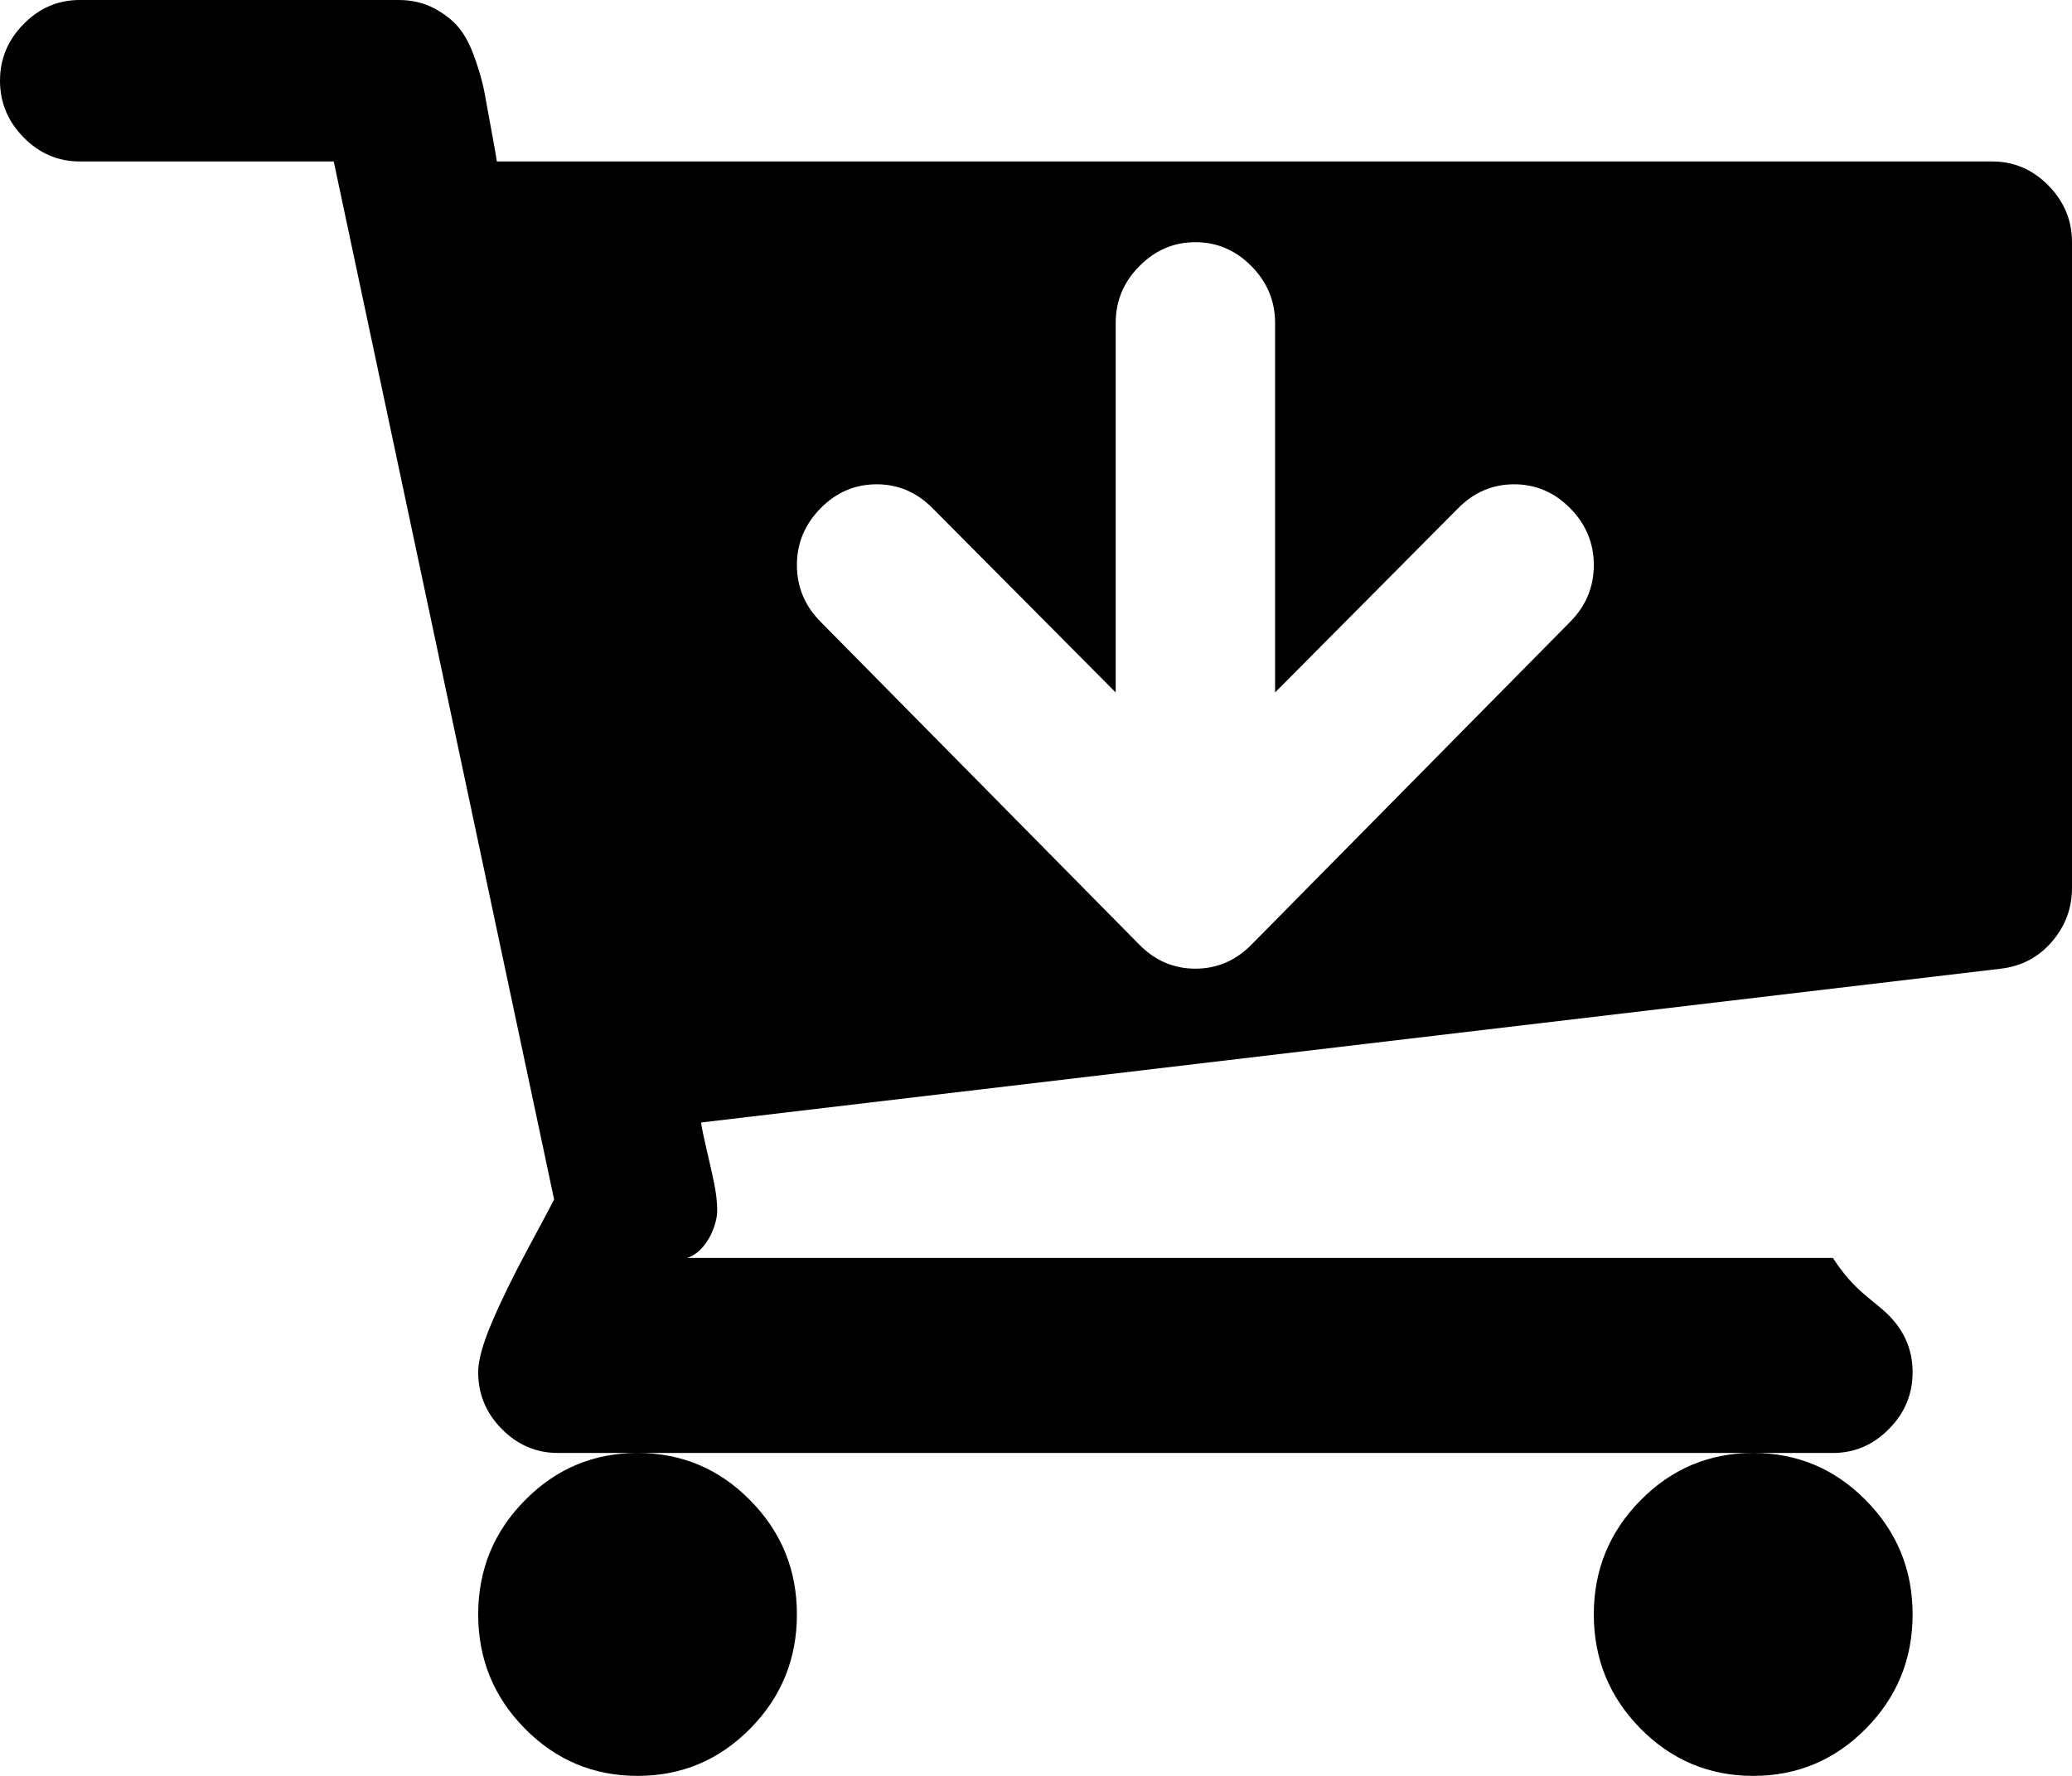 ﻿<?xml version="1.0" encoding="utf-8"?>
<svg version="1.1" xmlns:xlink="http://www.w3.org/1999/xlink" width="28px" height="24px" xmlns="http://www.w3.org/2000/svg">
  <g transform="matrix(1 0 0 1 -72 -8 )">
    <path d="M 21.219 8.403  C 21.432 8.188  21.538 7.932  21.538 7.636  C 21.538 7.341  21.432 7.085  21.219 6.869  C 21.006 6.653  20.753 6.545  20.462 6.545  C 20.17 6.545  19.917 6.653  19.704 6.869  L 17.231 9.358  L 17.231 4.364  C 17.231 4.068  17.124 3.812  16.911 3.597  C 16.698 3.381  16.446 3.273  16.154 3.273  C 15.862 3.273  15.61 3.381  15.397 3.597  C 15.183 3.812  15.077 4.068  15.077 4.364  L 15.077 9.358  L 12.603 6.869  C 12.39 6.653  12.138 6.545  11.846 6.545  C 11.554 6.545  11.302 6.653  11.089 6.869  C 10.876 7.085  10.769 7.341  10.769 7.636  C 10.769 7.932  10.876 8.188  11.089 8.403  L 15.397 12.767  C 15.61 12.983  15.862 13.091  16.154 13.091  C 16.446 13.091  16.698 12.983  16.911 12.767  L 21.219 8.403  Z M 10.138 20.276  C 10.559 20.702  10.769 21.216  10.769 21.818  C 10.769 22.42  10.559 22.935  10.138 23.361  C 9.718 23.787  9.21 24  8.615 24  C 8.021 24  7.513 23.787  7.093 23.361  C 6.672 22.935  6.462 22.42  6.462 21.818  C 6.462 21.216  6.672 20.702  7.093 20.276  C 7.513 19.849  8.021 19.636  8.615 19.636  C 9.21 19.636  9.718 19.849  10.138 20.276  Z M 25.215 20.276  C 25.636 20.702  25.846 21.216  25.846 21.818  C 25.846 22.42  25.636 22.935  25.215 23.361  C 24.794 23.787  24.287 24  23.692 24  C 23.098 24  22.59 23.787  22.169 23.361  C 21.749 22.935  21.538 22.42  21.538 21.818  C 21.538 21.216  21.749 20.702  22.169 20.276  C 22.59 19.849  23.098 19.636  23.692 19.636  C 24.287 19.636  24.794 19.849  25.215 20.276  Z M 27.68 2.506  C 27.893 2.722  28 2.977  28 3.273  L 28 12  C 28 12.273  27.91 12.514  27.731 12.724  C 27.551 12.935  27.321 13.057  27.041 13.091  L 9.474 15.17  C 9.485 15.25  9.51 15.372  9.549 15.537  C 9.589 15.702  9.622 15.852  9.65 15.989  C 9.678 16.125  9.692 16.25  9.692 16.364  C 9.692 16.545  9.558 16.909  9.288 17  L 24.769 17  C 25.061 17.455  25.313 17.562  25.526 17.778  C 25.74 17.994  25.846 18.25  25.846 18.545  C 25.846 18.841  25.74 19.097  25.526 19.312  C 25.313 19.528  25.061 19.636  24.769 19.636  L 7.538 19.636  C 7.247 19.636  6.994 19.528  6.781 19.312  C 6.568 19.097  6.462 18.841  6.462 18.545  C 6.462 18.386  6.523 18.162  6.647 17.872  C 6.77 17.582  6.935 17.244  7.143 16.858  C 7.351 16.472  7.466 16.256  7.488 16.21  L 4.51 2.182  L 1.077 2.182  C 0.785 2.182  0.533 2.074  0.32 1.858  C 0.107 1.642  0 1.386  0 1.091  C 0 0.795  0.107 0.54  0.32 0.324  C 0.533 0.108  0.785 0  1.077 0  L 5.385 0  C 5.564 0  5.724 0.037  5.864 0.111  C 6.004 0.185  6.117 0.273  6.201 0.375  C 6.285 0.477  6.358 0.616  6.419 0.793  C 6.481 0.969  6.523 1.119  6.546 1.244  C 6.568 1.369  6.599 1.537  6.638 1.747  C 6.677 1.957  6.703 2.102  6.714 2.182  L 26.923 2.182  C 27.215 2.182  27.467 2.29  27.68 2.506  Z " fill-rule="nonzero" fill="#000000" stroke="none" transform="matrix(1 0 0 1 72 8 )" />
  </g>
</svg>
